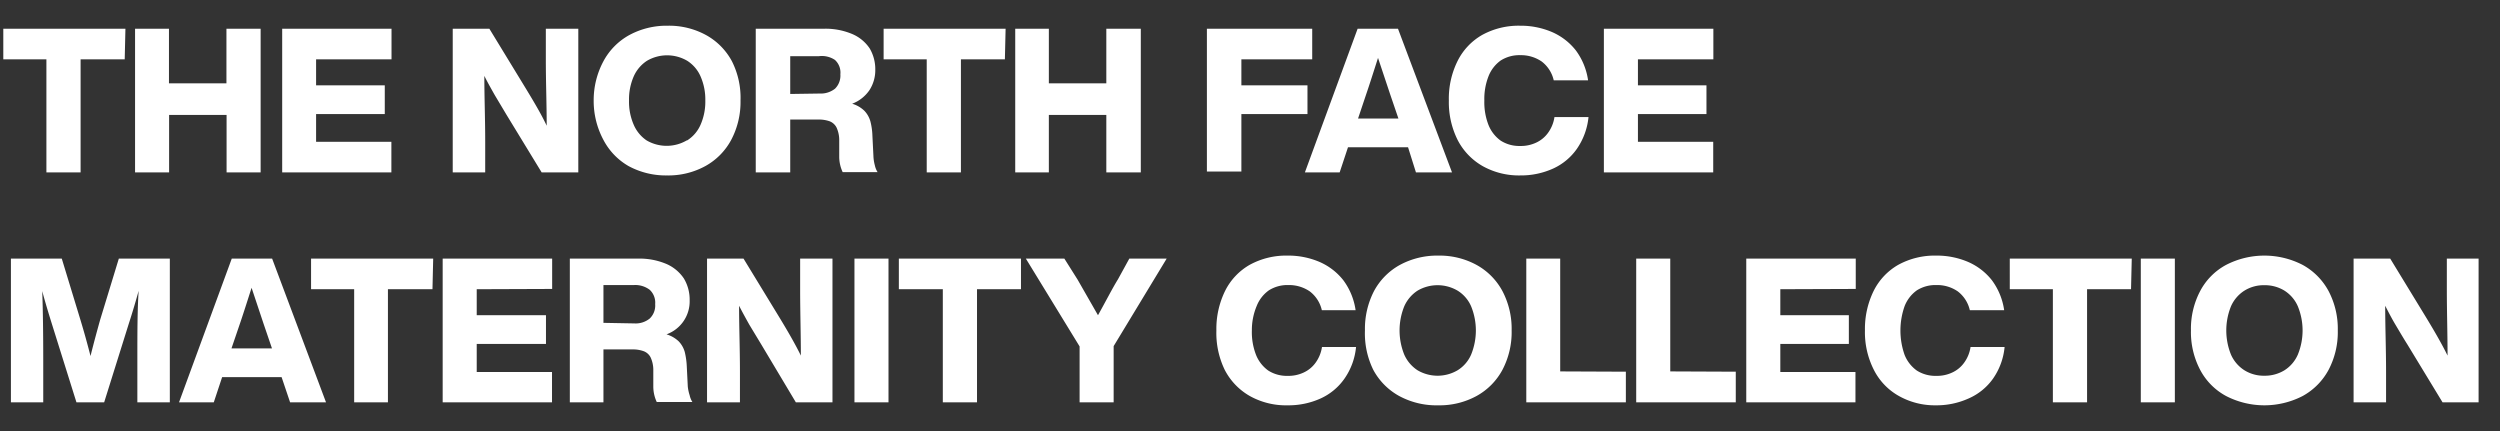 <svg xmlns="http://www.w3.org/2000/svg" viewBox="0 0 174 30"><rect x="0" y="0" width="174" height="30" fill="#333333" stroke="none"/><defs><style>.cls-1{fill:#fff}</style></defs><g id="レイヤー_2" data-name="レイヤー 2"><g id="button"><path class="cls-1" d="M8.68 4.13H5.61V12H3.23V4.13h-3V2h8.5zM18.14 2v10h-2.37V8h-4v4H9.4V2h2.36v3.8h4V2zM22 4.13v1.81h4.78v2H22v1.93h5.24V12h-7.6V2h7.61v2.13zM40.25 2v10H37.7l-2.44-4-.83-1.39c-.27-.48-.52-.92-.72-1.33 0 1.45.06 3 .06 4.61V12h-2.26V2h2.55l2.44 4c.69 1.13 1.2 2 1.55 2.75 0-1.46-.06-3-.06-4.64V2zM43.75 11.56A4.51 4.51 0 0142 9.74 5.74 5.74 0 0141.32 7 5.74 5.74 0 0142 4.26a4.51 4.51 0 011.8-1.82 5.45 5.45 0 012.68-.65 5.35 5.35 0 012.66.65 4.51 4.51 0 011.8 1.82 5.63 5.63 0 01.6 2.74 5.63 5.63 0 01-.65 2.74 4.51 4.51 0 01-1.8 1.82 5.35 5.35 0 01-2.66.65 5.45 5.45 0 01-2.68-.65zm4.08-1.79a2.44 2.44 0 00.93-1.09A4 4 0 0049.09 7a4 4 0 00-.33-1.68 2.44 2.44 0 00-.93-1.09 2.77 2.77 0 00-2.8 0 2.51 2.51 0 00-.92 1.08A4 4 0 0043.78 7a4 4 0 00.33 1.69A2.51 2.51 0 0045 9.77a2.77 2.77 0 002.8 0zM60.89 11.51a1.44 1.44 0 00.19.47h-2.43a2.55 2.55 0 01-.24-1.09V9.77a2.08 2.08 0 00-.19-.9.91.91 0 00-.48-.43 2.29 2.29 0 00-.8-.12H55V12h-2.4V2h4.72a4.78 4.78 0 012 .37 2.76 2.76 0 011.21 1 2.85 2.85 0 01.39 1.48 2.55 2.55 0 01-.41 1.43 2.55 2.55 0 01-1.2.94 2.05 2.05 0 01.85.49 1.76 1.76 0 01.42.74 4.55 4.55 0 01.14 1l.07 1.4a2.89 2.89 0 00.1.66zm-3.84-5a1.6 1.6 0 001.07-.34 1.28 1.28 0 00.37-1 1.19 1.19 0 00-.38-1A1.64 1.64 0 0057 3.91h-2v2.63zM69.94 4.13h-3.06V12H64.5V4.13h-3V2h8.49zM79.4 2v10H77V8h-4v4h-2.34V2H73v3.8h4V2zM86.4 4.13v1.81H91v2h-4.6v4H84V2h7.33v2.13zM98 10.25h-4.18L93.24 12h-2.42l3.67-10h2.81l3.76 10h-2.51zm-.67-2l-.58-1.7-.84-2.52c-.37 1.16-.64 2-.82 2.52l-.57 1.7zM103.21 11.57a4.43 4.43 0 01-1.75-1.81 5.88 5.88 0 01-.62-2.76 5.88 5.88 0 01.61-2.76 4.29 4.29 0 011.73-1.82 5.28 5.28 0 012.63-.63 5.52 5.52 0 012.21.44 4.27 4.27 0 011.66 1.28 4.58 4.58 0 01.85 2.08h-2.39a2.28 2.28 0 00-.84-1.31 2.55 2.55 0 00-1.49-.44 2.41 2.41 0 00-1.36.37 2.44 2.44 0 00-.85 1.1 4.33 4.33 0 00-.29 1.69 4.35 4.35 0 00.29 1.7 2.47 2.47 0 00.85 1.09 2.41 2.41 0 001.36.37 2.49 2.49 0 001.1-.23 2.1 2.1 0 00.83-.68 2.47 2.47 0 00.45-1.1h2.37a4.69 4.69 0 01-.81 2.21 4.08 4.08 0 01-1.67 1.38 5.42 5.42 0 01-2.27.47 5.17 5.17 0 01-2.6-.64zM114 4.13v1.81h4.77v2H114v1.93h5.24V12h-7.61V2h7.62v2.13zM11.82 18v10H9.56v-2.94c0-1.85 0-3.45.09-4.82-.19.68-.41 1.44-.68 2.27L7.25 28H5.32L3.6 22.51q-.44-1.41-.66-2.25c.05 1.41.07 3 .07 4.8V28H.76V18H4.3l1.31 4.3c.23.76.46 1.58.69 2.48.22-.89.45-1.73.67-2.52L8.27 18zM19.6 26.25h-4.14L14.88 28h-2.42l3.67-10h2.81l3.75 10h-2.5zm-.67-2l-.58-1.7-.84-2.52c-.37 1.16-.64 2-.82 2.52l-.58 1.7zM30.1 20.13H27V28h-2.35v-7.87h-3V18h8.5zM33.18 20.13v1.81H38v2h-4.82v1.95h5.24V28h-7.61V18h7.62v2.11zM48 27.51a1.44 1.44 0 00.19.47h-2.48a2.55 2.55 0 01-.24-1.09v-1.12a2.08 2.08 0 00-.19-.9.89.89 0 00-.49-.43 2.19 2.19 0 00-.79-.12h-2V28h-2.34V18h4.72a4.78 4.78 0 012 .37 2.82 2.82 0 011.21 1A2.85 2.85 0 0148 20.9a2.44 2.44 0 01-1.61 2.37 2.12 2.12 0 01.85.49 1.76 1.76 0 01.42.74 5.23 5.23 0 01.14 1l.07 1.4a2.89 2.89 0 00.13.61zm-3.84-5a1.55 1.55 0 001.06-.34 1.25 1.25 0 00.38-1 1.22 1.22 0 00-.38-1 1.66 1.66 0 00-1.1-.33H42v2.63zM57.94 18v10h-2.55L53 24l-.84-1.39c-.27-.48-.51-.92-.72-1.33 0 1.45.06 3 .06 4.61V28h-2.29V18h2.54l2.44 4c.69 1.13 1.21 2.05 1.55 2.75 0-1.46-.05-3-.05-4.64V18zM59.47 18h2.37v10h-2.37zM71.06 20.13H68V28h-2.38v-7.87h-3.06V18h8.5zM81.2 18l-3.69 6.09V28h-2.37v-3.89L71.4 18h2.68l.92 1.46 1.42 2.48c.56-1 1-1.87 1.39-2.5L78.6 18zM87 27.57a4.43 4.43 0 01-1.75-1.81 5.88 5.88 0 01-.59-2.76 6 6 0 01.61-2.76A4.29 4.29 0 0187 18.42a5.28 5.28 0 012.63-.63 5.52 5.52 0 012.21.44 4.27 4.27 0 011.66 1.28 4.58 4.58 0 01.85 2.08H92a2.28 2.28 0 00-.84-1.31 2.55 2.55 0 00-1.49-.44 2.41 2.41 0 00-1.36.37 2.44 2.44 0 00-.85 1.1 4.33 4.33 0 00-.33 1.69 4.35 4.35 0 00.29 1.7 2.47 2.47 0 00.85 1.09 2.41 2.41 0 001.36.37 2.49 2.49 0 001.1-.23 2.1 2.1 0 00.83-.68 2.47 2.47 0 00.45-1.1h2.37a4.59 4.59 0 01-.81 2.21 4.08 4.08 0 01-1.67 1.38 5.42 5.42 0 01-2.27.47 5.17 5.17 0 01-2.63-.64zM97.38 27.56a4.51 4.51 0 01-1.8-1.82A5.74 5.74 0 0195 23a5.74 5.74 0 01.63-2.74 4.51 4.51 0 011.8-1.82 5.45 5.45 0 012.68-.65 5.37 5.37 0 012.66.65 4.51 4.51 0 011.8 1.82 5.63 5.63 0 01.64 2.74 5.63 5.63 0 01-.64 2.74 4.51 4.51 0 01-1.8 1.82 5.37 5.37 0 01-2.66.65 5.45 5.45 0 01-2.73-.65zm4.07-1.79a2.4 2.4 0 00.94-1.09 4.44 4.44 0 000-3.36 2.4 2.4 0 00-.94-1.09 2.75 2.75 0 00-2.79 0 2.51 2.51 0 00-.92 1.08 4.49 4.49 0 000 3.38 2.51 2.51 0 00.92 1.08 2.75 2.75 0 002.79 0zM113.16 25.87V28h-6.93V18h2.36v7.85zM120.81 25.87V28h-6.93V18h2.37v7.85zM123.91 20.13v1.81h4.77v2h-4.77v1.95h5.23V28h-7.6V18h7.62v2.11zM132.18 27.57a4.3 4.3 0 01-1.75-1.81 5.77 5.77 0 01-.63-2.76 6 6 0 01.61-2.76 4.29 4.29 0 011.73-1.82 5.28 5.28 0 012.63-.63 5.52 5.52 0 012.21.44 4.27 4.27 0 011.66 1.28 4.58 4.58 0 01.85 2.08h-2.39a2.28 2.28 0 00-.84-1.31 2.52 2.52 0 00-1.49-.44 2.41 2.41 0 00-1.36.37 2.44 2.44 0 00-.85 1.1 5.1 5.1 0 000 3.39 2.47 2.47 0 00.85 1.09 2.41 2.41 0 001.36.37 2.49 2.49 0 001.1-.23 2.1 2.1 0 00.83-.68 2.47 2.47 0 00.45-1.1h2.37a4.59 4.59 0 01-.81 2.21 4.08 4.08 0 01-1.71 1.38 5.42 5.42 0 01-2.27.47 5.1 5.1 0 01-2.55-.64zM148.32 20.13h-3.06V28h-2.38v-7.87h-3V18h8.49zM149 18h2.37v10H149zM154.93 27.56a4.39 4.39 0 01-1.8-1.82 5.63 5.63 0 01-.64-2.74 5.63 5.63 0 01.64-2.74 4.39 4.39 0 011.8-1.82 5.81 5.81 0 015.34 0 4.51 4.51 0 011.8 1.82 5.63 5.63 0 01.64 2.74 5.63 5.63 0 01-.64 2.74 4.51 4.51 0 01-1.8 1.82 5.81 5.81 0 01-5.34 0zm4.07-1.79a2.44 2.44 0 00.93-1.09 4.44 4.44 0 000-3.36 2.44 2.44 0 00-.93-1.09 2.6 2.6 0 00-1.4-.38 2.54 2.54 0 00-1.39.38 2.47 2.47 0 00-.93 1.08 4.49 4.49 0 000 3.38 2.47 2.47 0 00.93 1.08 2.54 2.54 0 001.39.38 2.6 2.6 0 001.4-.38zM172.51 18v10H170l-2.43-4c-.29-.46-.56-.92-.84-1.39s-.51-.92-.72-1.33c0 1.45.06 3 .06 4.61V28h-2.26V18h2.55l2.44 4c.69 1.13 1.21 2.05 1.55 2.75 0-1.46-.05-3-.05-4.64V18z"/><path fill="none" d="M0 0h174v30H0z"/></g></g></svg>
